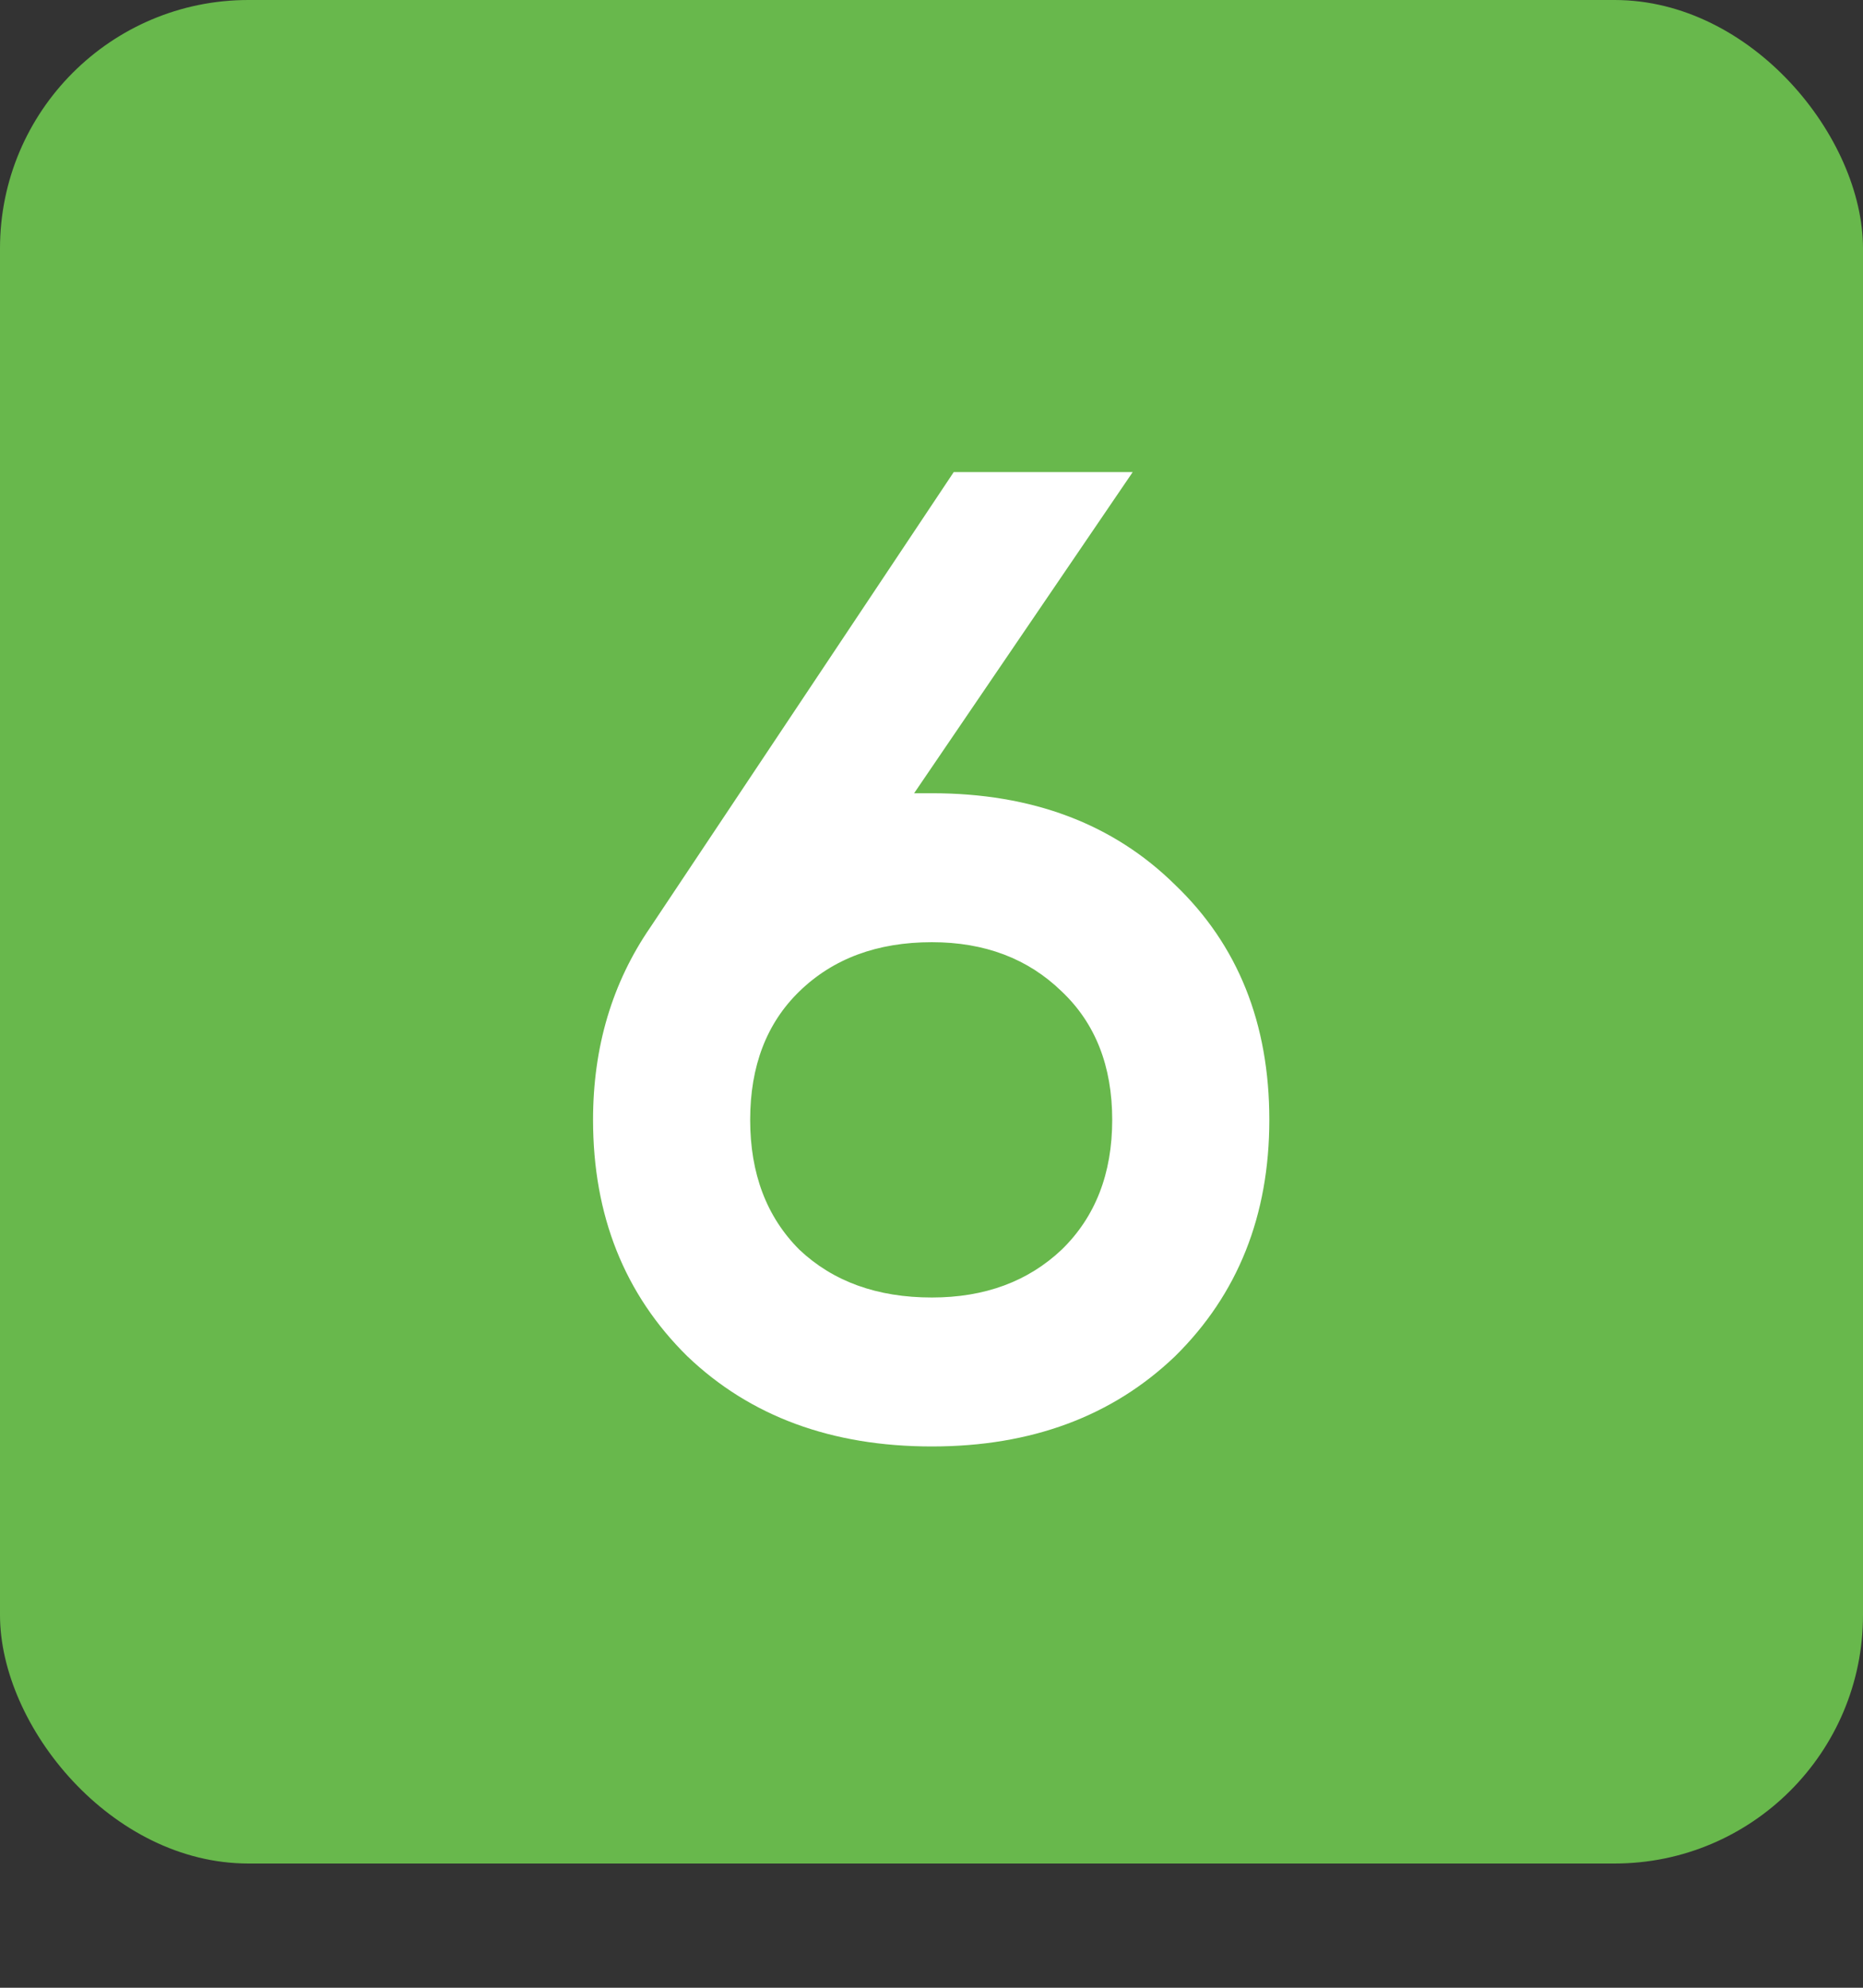<?xml version="1.0" encoding="UTF-8"?> <svg xmlns="http://www.w3.org/2000/svg" width="30" height="32" viewBox="0 0 30 32" fill="none"><rect x="0" y="0" width="30" height="32" fill="#333333" stroke="none"/><rect width="30" height="30" rx="4" fill="#68B84C"></rect><path d="M14.72 12.77H15.006C16.619 12.77 17.925 13.261 18.922 14.244C19.934 15.212 20.44 16.473 20.44 18.028C20.44 19.568 19.934 20.837 18.922 21.834C17.91 22.802 16.605 23.286 15.006 23.286C13.393 23.286 12.08 22.802 11.068 21.834C10.056 20.837 9.55 19.568 9.55 18.028C9.55 16.855 9.858 15.821 10.474 14.926L15.358 7.6H18.24L14.72 12.77ZM15.006 20.888C15.857 20.888 16.553 20.631 17.096 20.118C17.639 19.59 17.91 18.893 17.91 18.028C17.91 17.163 17.639 16.473 17.096 15.96C16.553 15.432 15.857 15.168 15.006 15.168C14.126 15.168 13.415 15.432 12.872 15.96C12.344 16.473 12.08 17.163 12.08 18.028C12.08 18.893 12.344 19.59 12.872 20.118C13.415 20.631 14.126 20.888 15.006 20.888Z" fill="white"></path></svg> 
